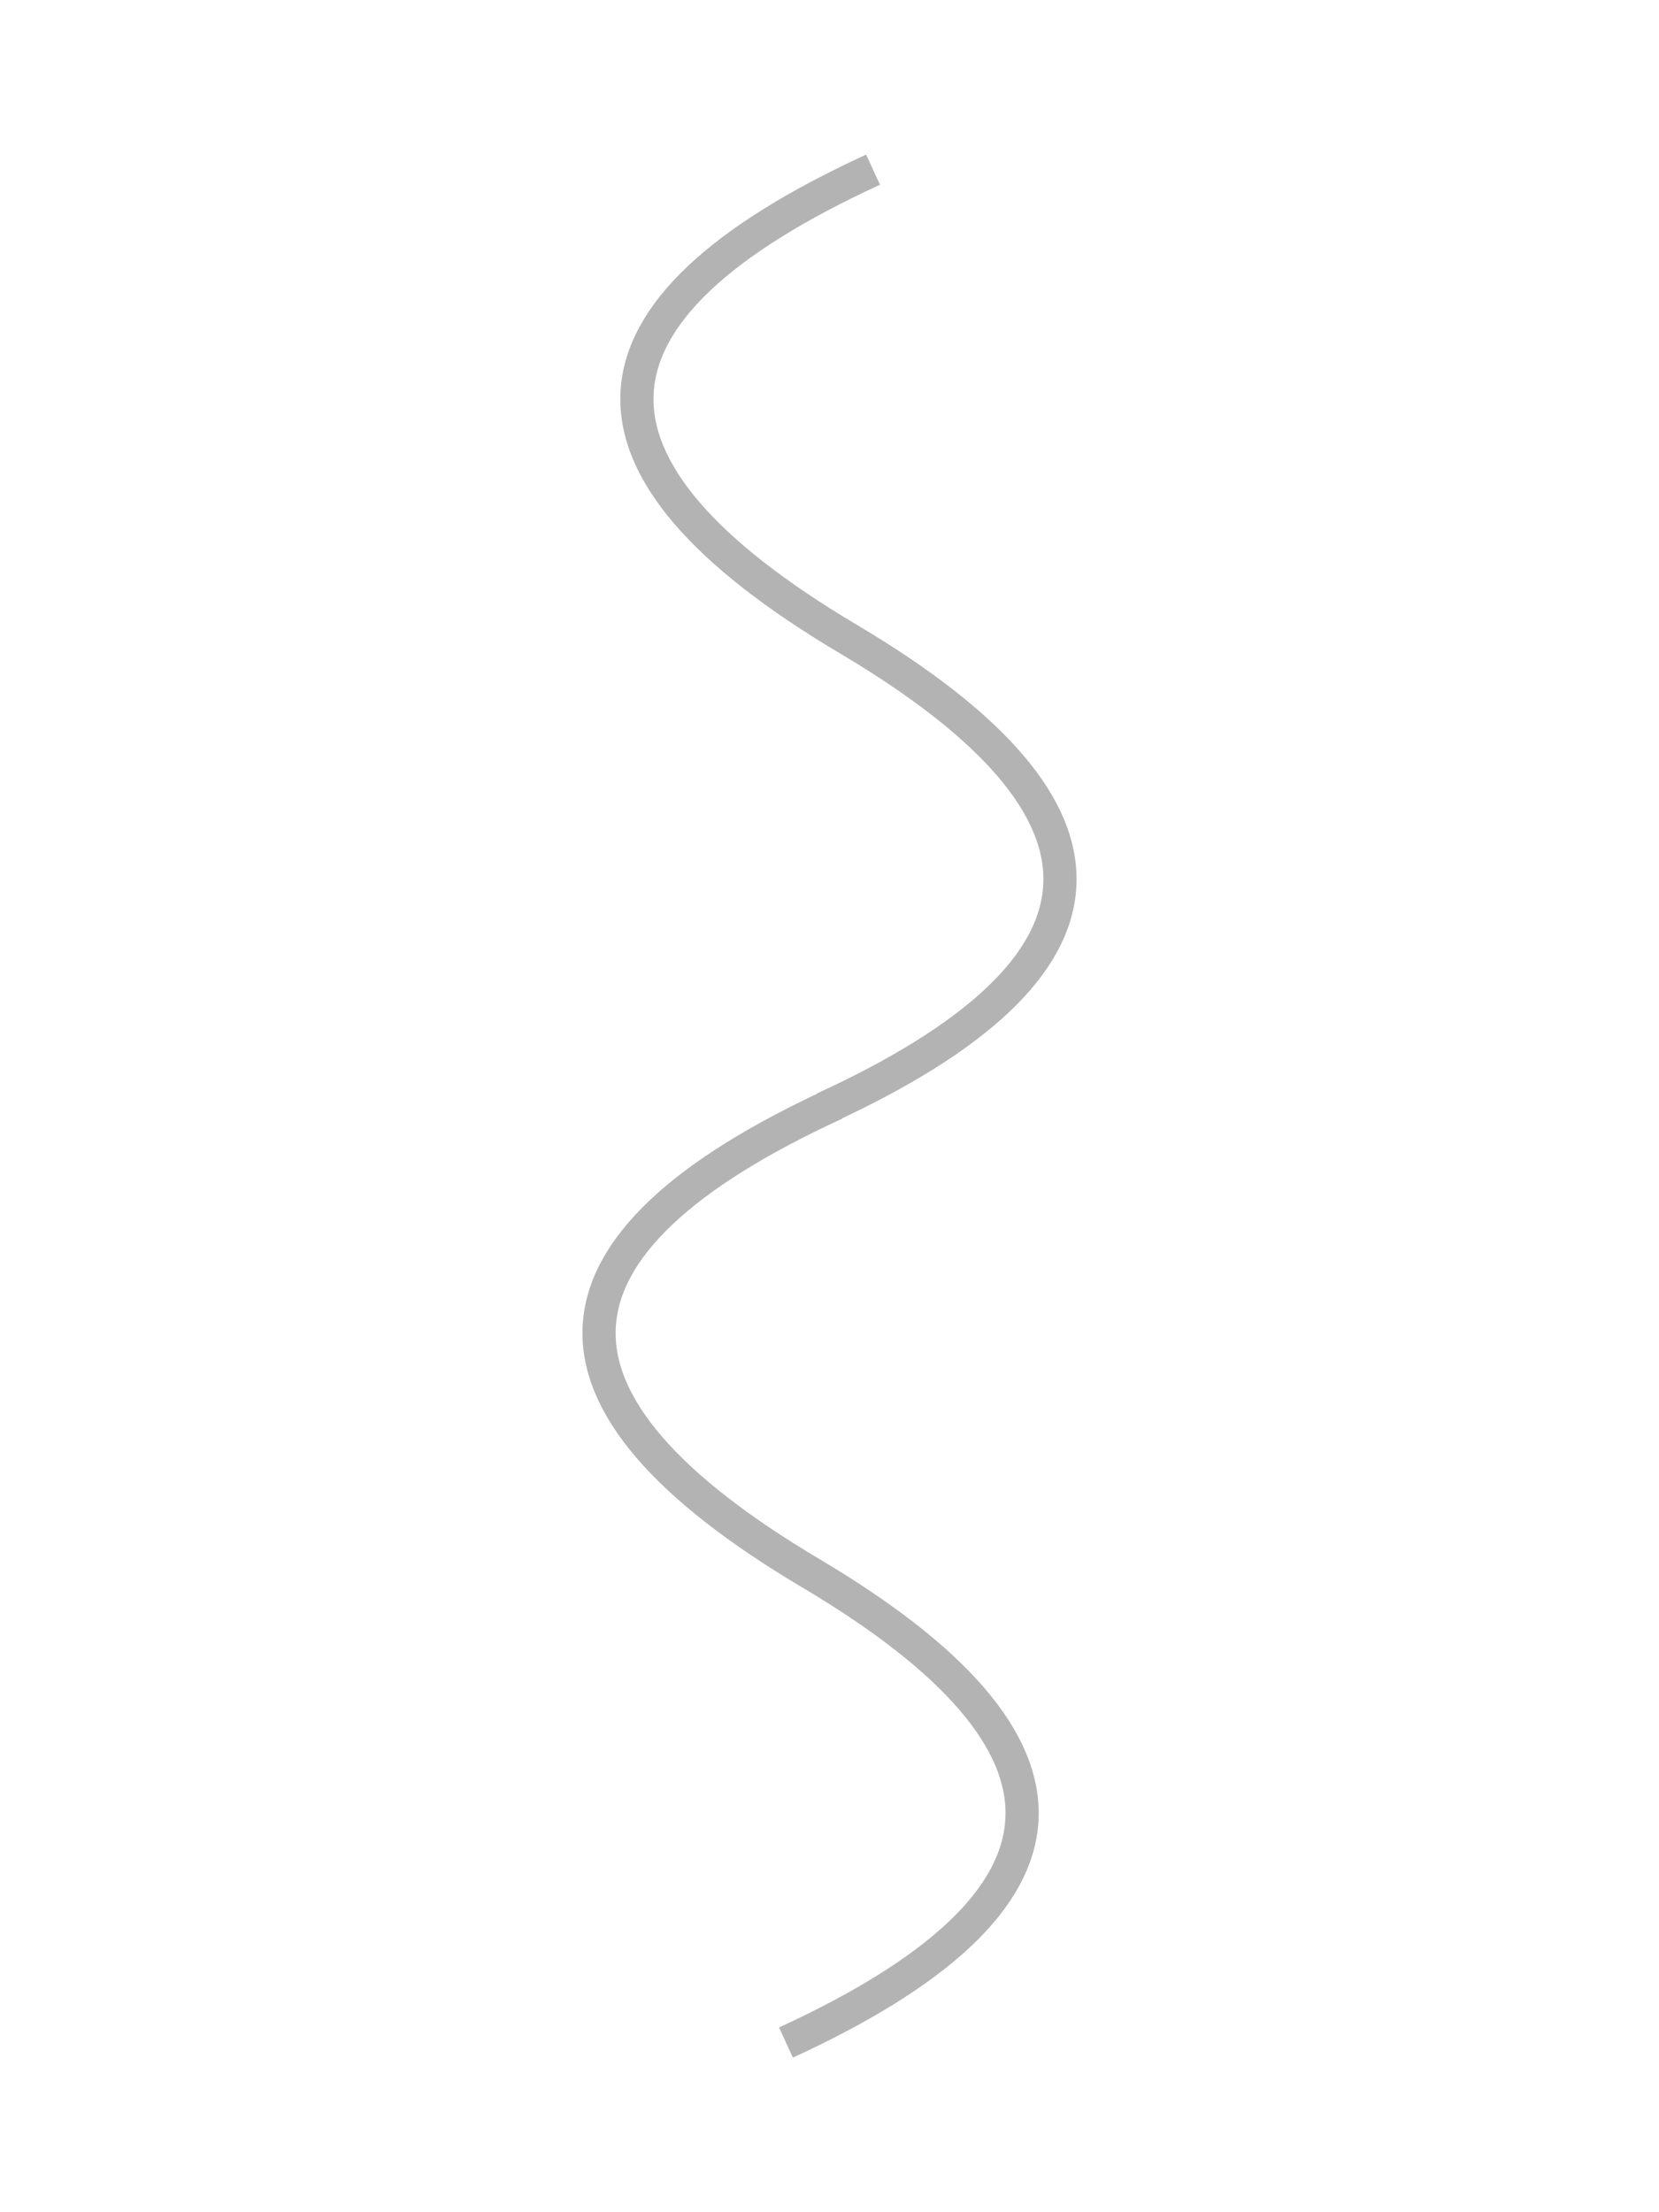 <svg width="300" height="400" xmlns="http://www.w3.org/2000/svg">
 <!-- Created with Method Draw - http://github.com/duopixel/Method-Draw/ -->

 <g>
  <title>background</title>
  <rect fill-opacity="0" fill="#fff" id="canvas_background" height="402" width="302" y="-1" x="-1"/>
  <g display="none" id="canvasGrid">
   <rect fill="url(#gridpattern)" stroke-width="0" y="0" x="0" height="100%" width="100%" id="svg_1"/>
  </g>
 </g>
 <g>
  <title>Layer 1</title>
  <g opacity="0.3" transform="rotate(3 150.001,200) " id="svg_4">
   <path stroke="black" stroke-width="6" id="svg_2" fill="transparent" d="m151.001,199.5q-81,42.5 0,85t0,85"/>
   <path stroke="black" stroke-width="6" id="svg_3" fill="transparent" d="m149.001,30.5q-81,42.5 0,85t0,85"/>
  </g>
 </g>
</svg>